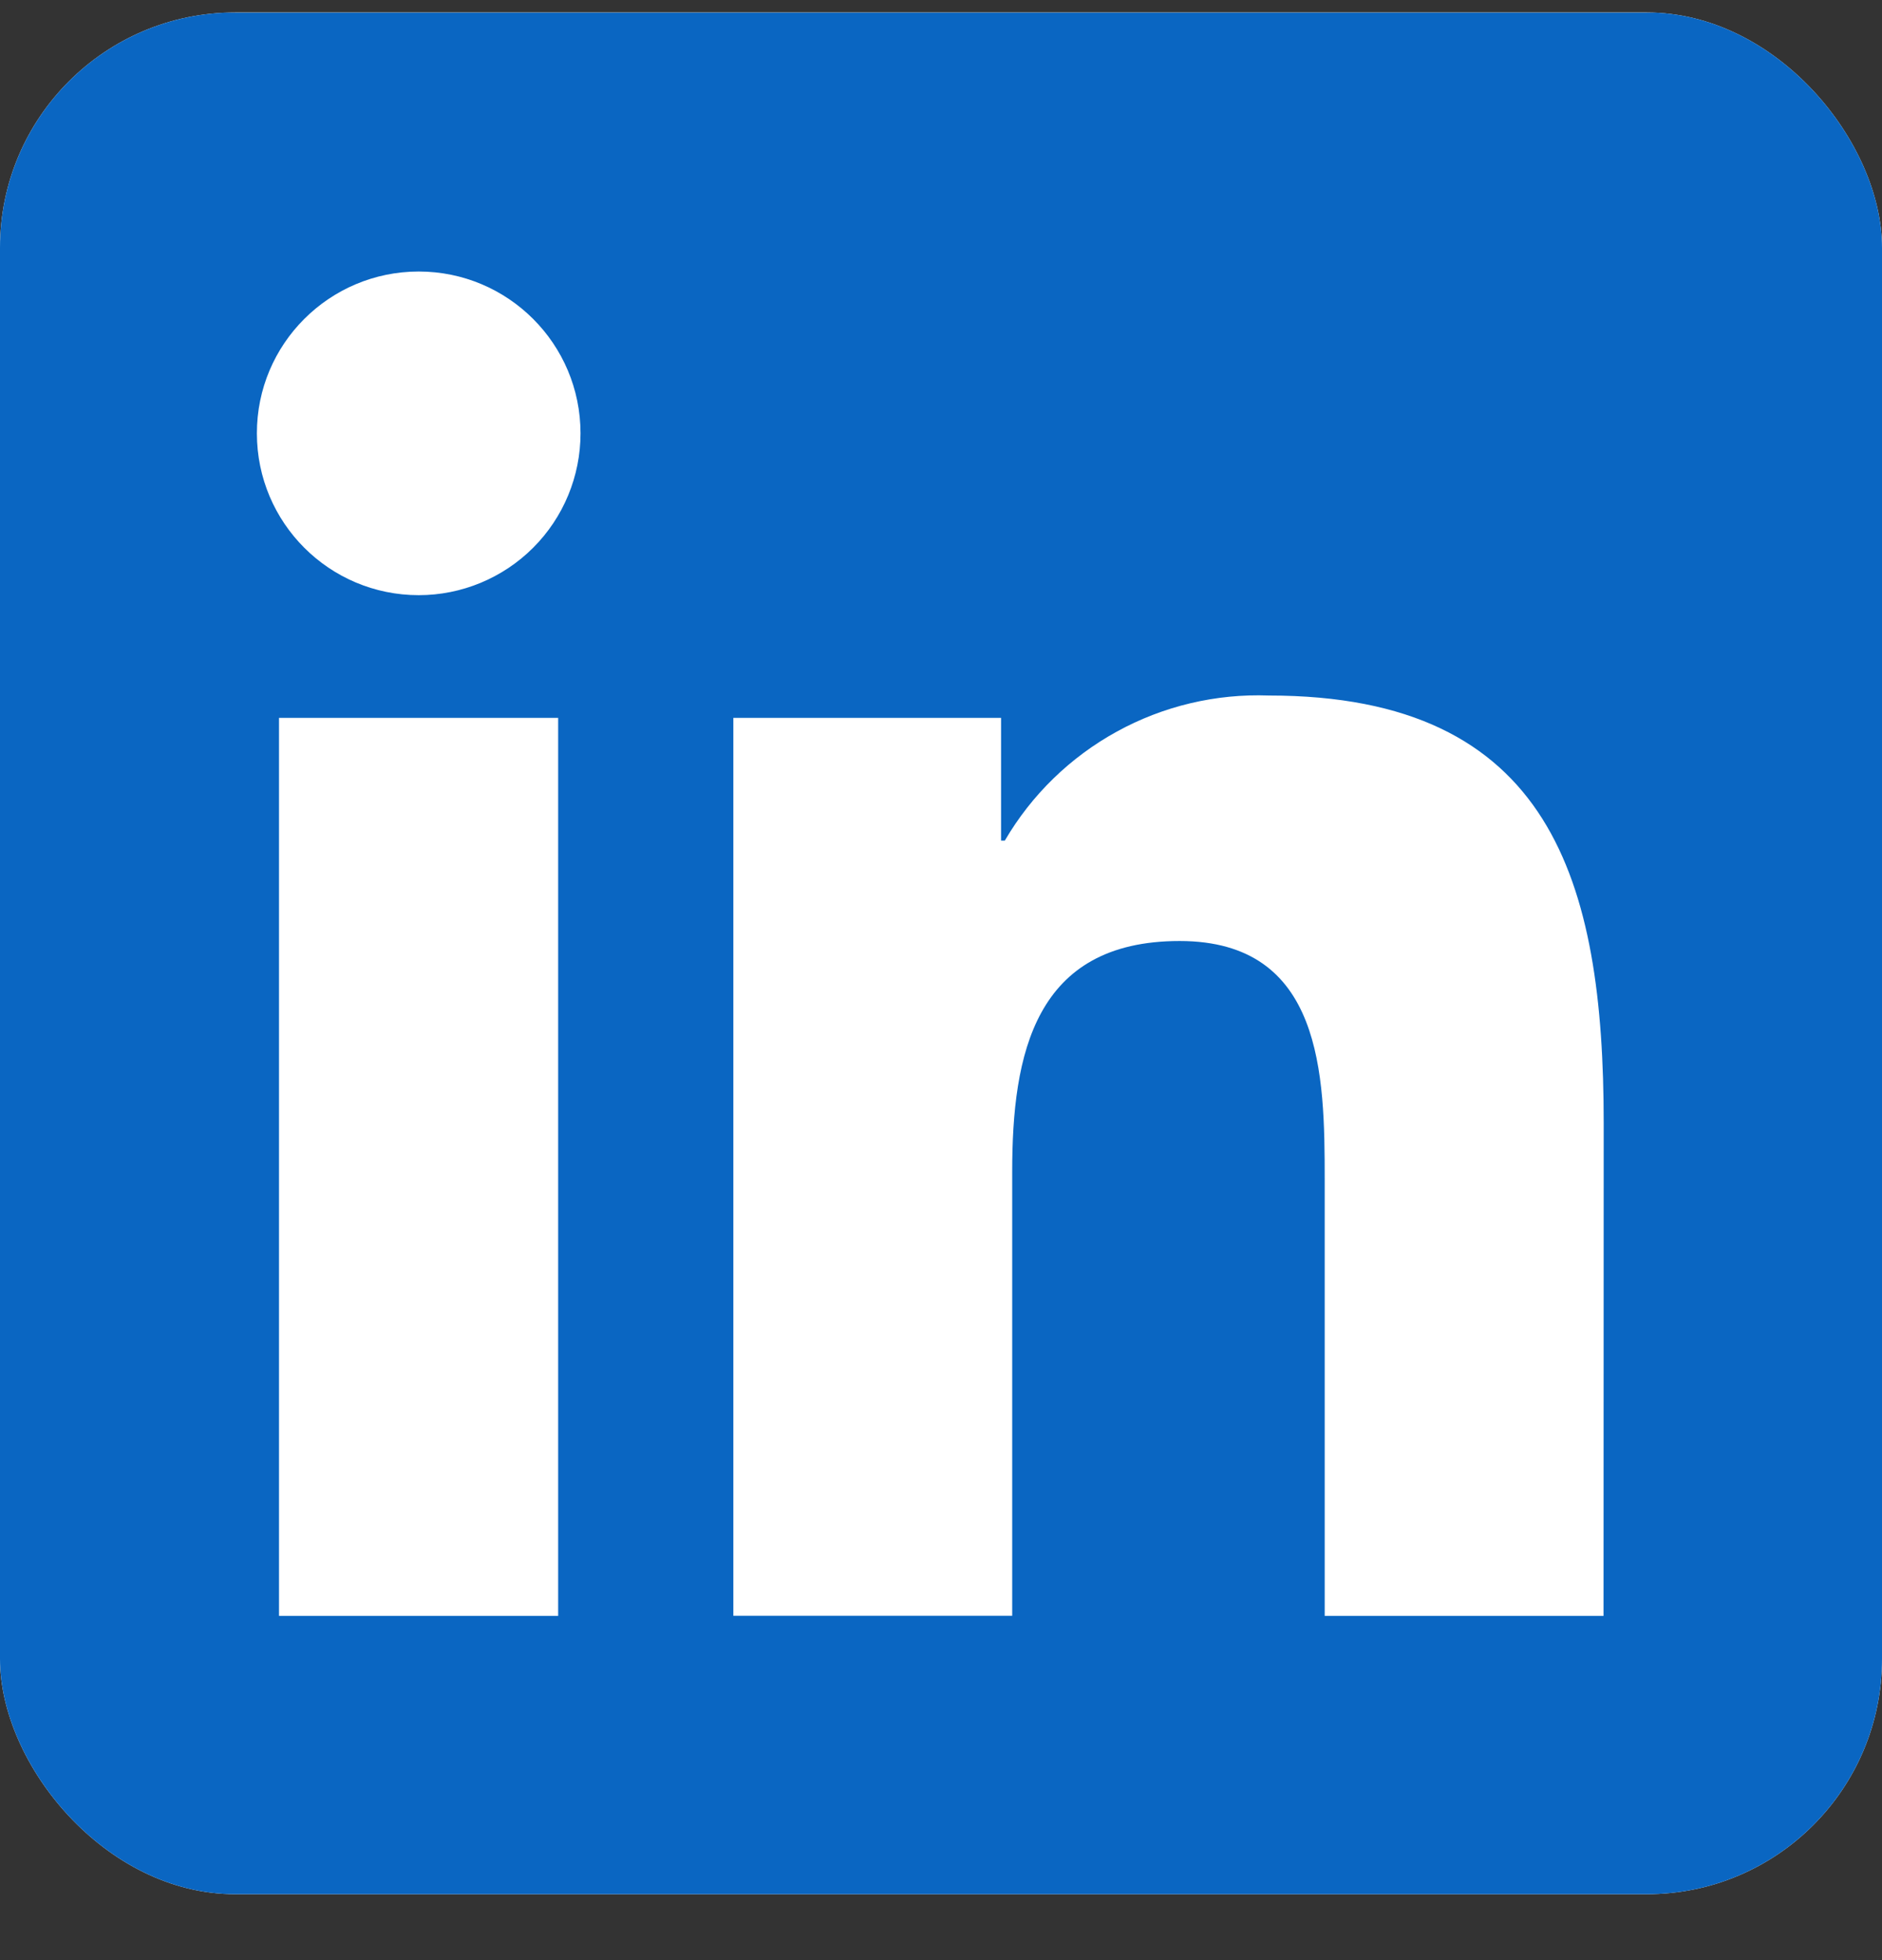 <svg width="24" height="25" viewBox="0 0 24 25" fill="none" xmlns="http://www.w3.org/2000/svg">
<rect x="0" y="0" width="24" height="25" fill="#333333" stroke="none"/>
<g id="logos:linkedin-icon">
<g clip-path="url(#clip0_684_14979)">
<rect y="0.159" width="24" height="24" rx="3" fill="white"/>
<path id="Vector" d="M20.449 20.609H16.893V15.04C16.893 13.712 16.869 12.002 15.043 12.002C13.191 12.002 12.908 13.449 12.908 14.943V20.608H9.352V9.156H12.766V10.721H12.814C13.155 10.137 13.649 9.657 14.242 9.331C14.835 9.005 15.506 8.846 16.182 8.871C19.786 8.871 20.451 11.242 20.451 14.326L20.449 20.609ZM5.34 7.591C4.2 7.591 3.276 6.667 3.276 5.527C3.275 4.388 4.199 3.464 5.339 3.463C6.479 3.463 7.403 4.387 7.403 5.527C7.403 6.074 7.186 6.599 6.799 6.986C6.412 7.373 5.887 7.591 5.34 7.591ZM7.118 20.609H3.558V9.156H7.118L7.118 20.609ZM22.222 0.161H1.771C0.804 0.15 0.012 0.924 -6.10352e-05 1.891V22.427C0.011 23.394 0.804 24.169 1.771 24.159H22.222C23.191 24.171 23.986 23.396 24 22.427V1.889C23.986 0.921 23.19 0.147 22.222 0.159" fill="#0A66C2"/>
</g>
</g>
<defs>
<clipPath id="clip0_684_14979">
<rect y="0.159" width="24" height="24" rx="3" fill="white"/>
</clipPath>
</defs>
</svg>
